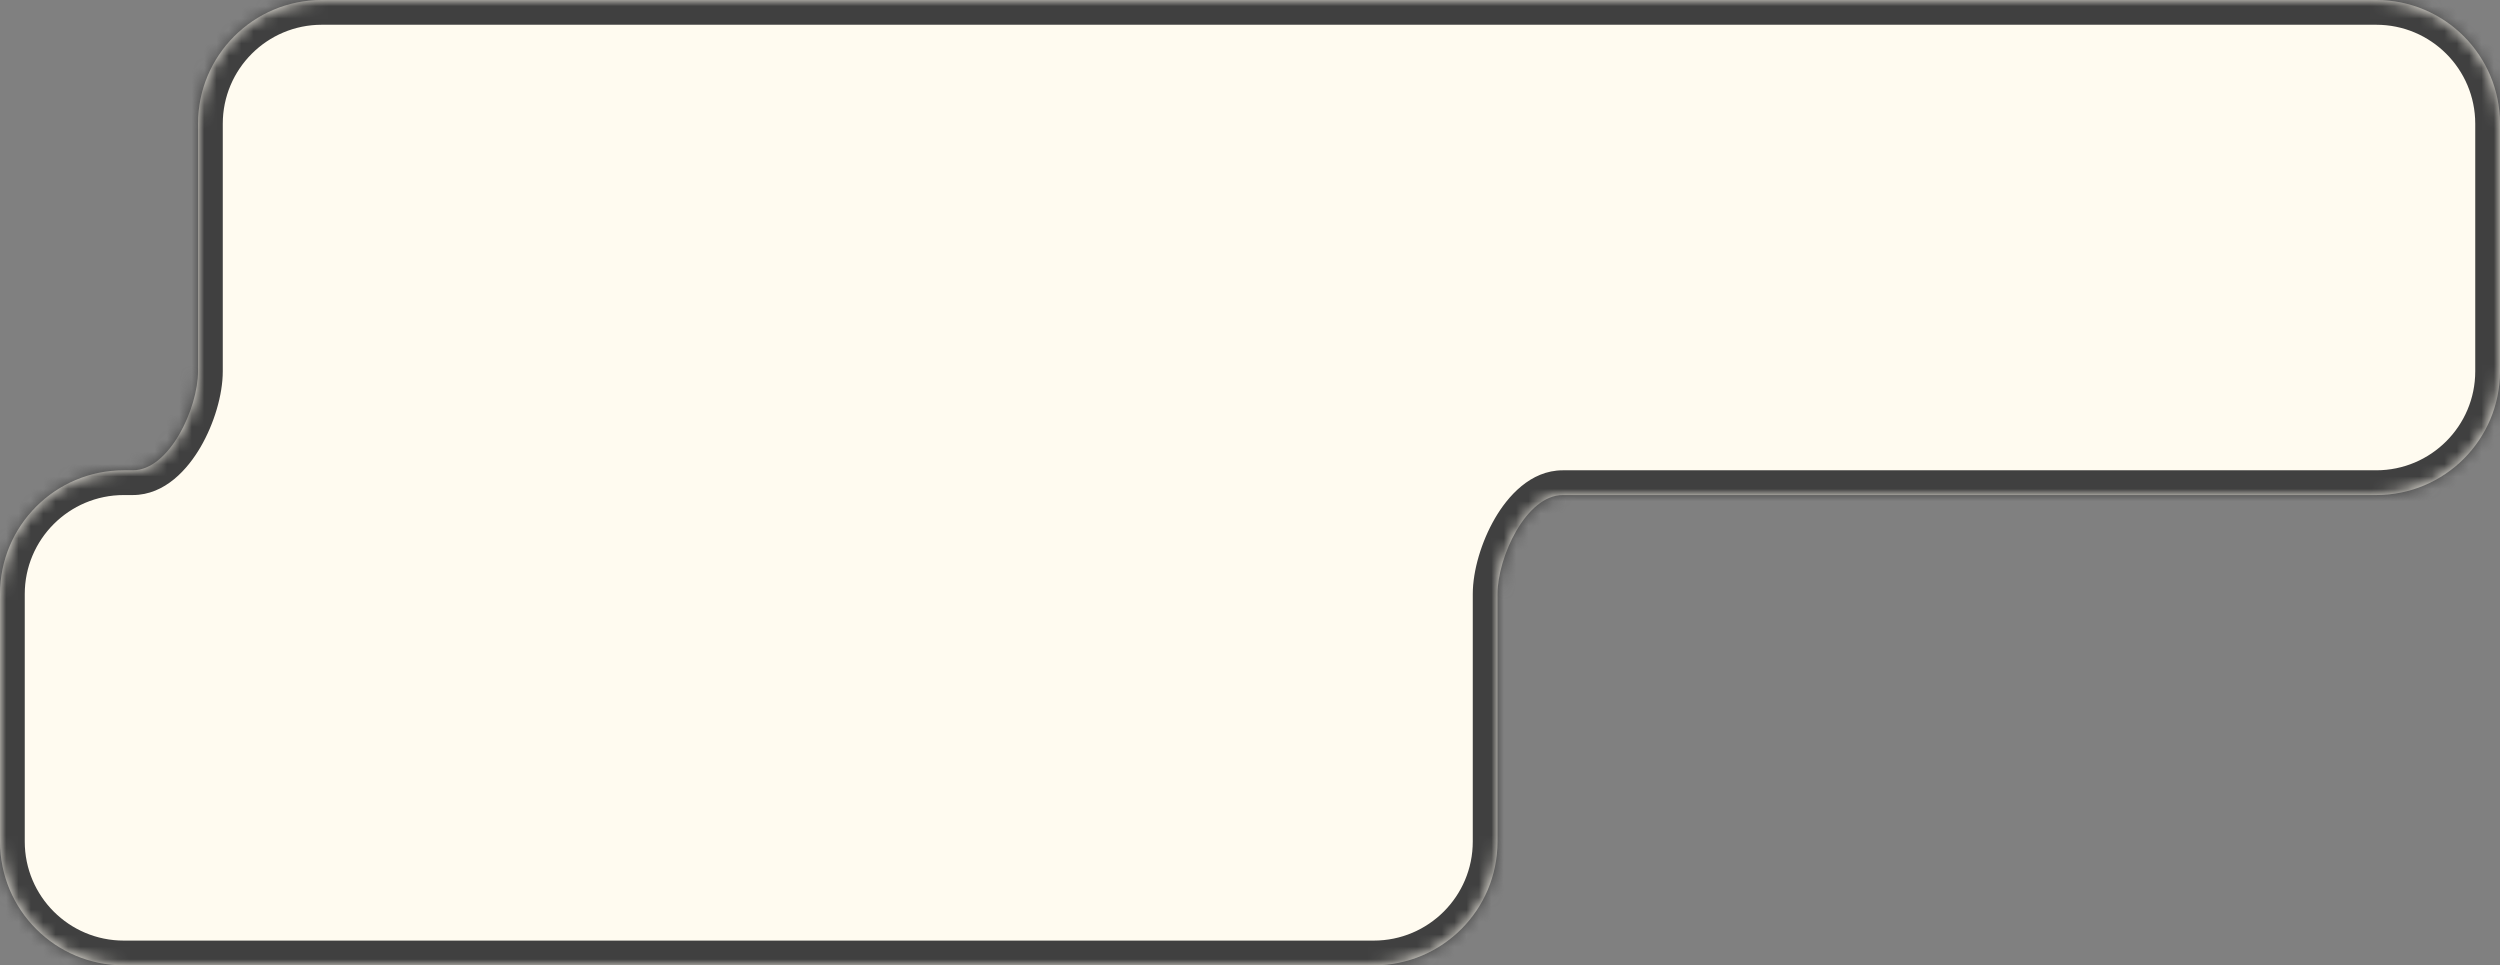 <?xml version="1.0" encoding="UTF-8"?> <svg xmlns="http://www.w3.org/2000/svg" width="202" height="78" viewBox="0 0 202 78" fill="none"><rect x="0" y="0" width="202" height="78" fill="#808080" stroke="none"/><mask id="path-1-inside-1_73_7" fill="white"><path d="M192 0C197.523 8.37535e-07 202 4.477 202 10V30C202 35.523 197.523 40 192 40H126.274C123.301 40 121 45.027 121 48V68C121 73.523 116.523 78 111 78H10C4.477 78 0 73.523 0 68V48C0 42.477 4.477 38 10 38H10.726C13.699 38 16 32.973 16 30V10C16 4.477 20.477 8.85854e-08 26 0H192Z"></path></mask><path d="M192 0C197.523 8.37535e-07 202 4.477 202 10V30C202 35.523 197.523 40 192 40H126.274C123.301 40 121 45.027 121 48V68C121 73.523 116.523 78 111 78H10C4.477 78 0 73.523 0 68V48C0 42.477 4.477 38 10 38H10.726C13.699 38 16 32.973 16 30V10C16 4.477 20.477 8.85854e-08 26 0H192Z" fill="#FFFBF0"></path><path d="M192 0V-2V0ZM192 40V42V40ZM10 78V80V78ZM26 0V-2V0ZM192 0V2C196.418 2 200 5.582 200 10H202H204C204 3.373 198.627 -2 192 -2V0ZM202 10H200V30H202H204V10H202ZM202 30H200C200 34.418 196.418 38 192 38V40V42C198.627 42 204 36.627 204 30H202ZM192 40V38H126.274V40V42H192V40ZM121 48H119V68H121H123V48H121ZM121 68H119C119 72.418 115.418 76 111 76V78V80C117.627 80 123 74.627 123 68H121ZM111 78V76H10V78V80H111V78ZM10 78V76C5.582 76 2 72.418 2 68H0H-2C-2 74.627 3.373 80 10 80V78ZM0 68H2V48H0H-2V68H0ZM0 48H2C2 43.582 5.582 40 10 40V38V36C3.373 36 -2 41.373 -2 48H0ZM10 38V40H10.726V38V36H10V38ZM16 30H18V10H16H14V30H16ZM16 10H18C18 5.582 21.582 2 26 2V0V-2C19.373 -2 14 3.373 14 10H16ZM26 0V2H192V0V-2H26V0ZM10.726 38V40C13.353 40 15.188 37.872 16.207 36.12C17.298 34.245 18 31.901 18 30H16H14C14 31.072 13.552 32.729 12.749 34.11C11.874 35.615 11.072 36 10.726 36V38ZM126.274 40V38C123.647 38 121.812 40.128 120.793 41.88C119.702 43.755 119 46.099 119 48H121H123C123 46.928 123.448 45.271 124.251 43.89C125.126 42.385 125.928 42 126.274 42V40Z" fill="#404040" mask="url(#path-1-inside-1_73_7)"></path></svg> 